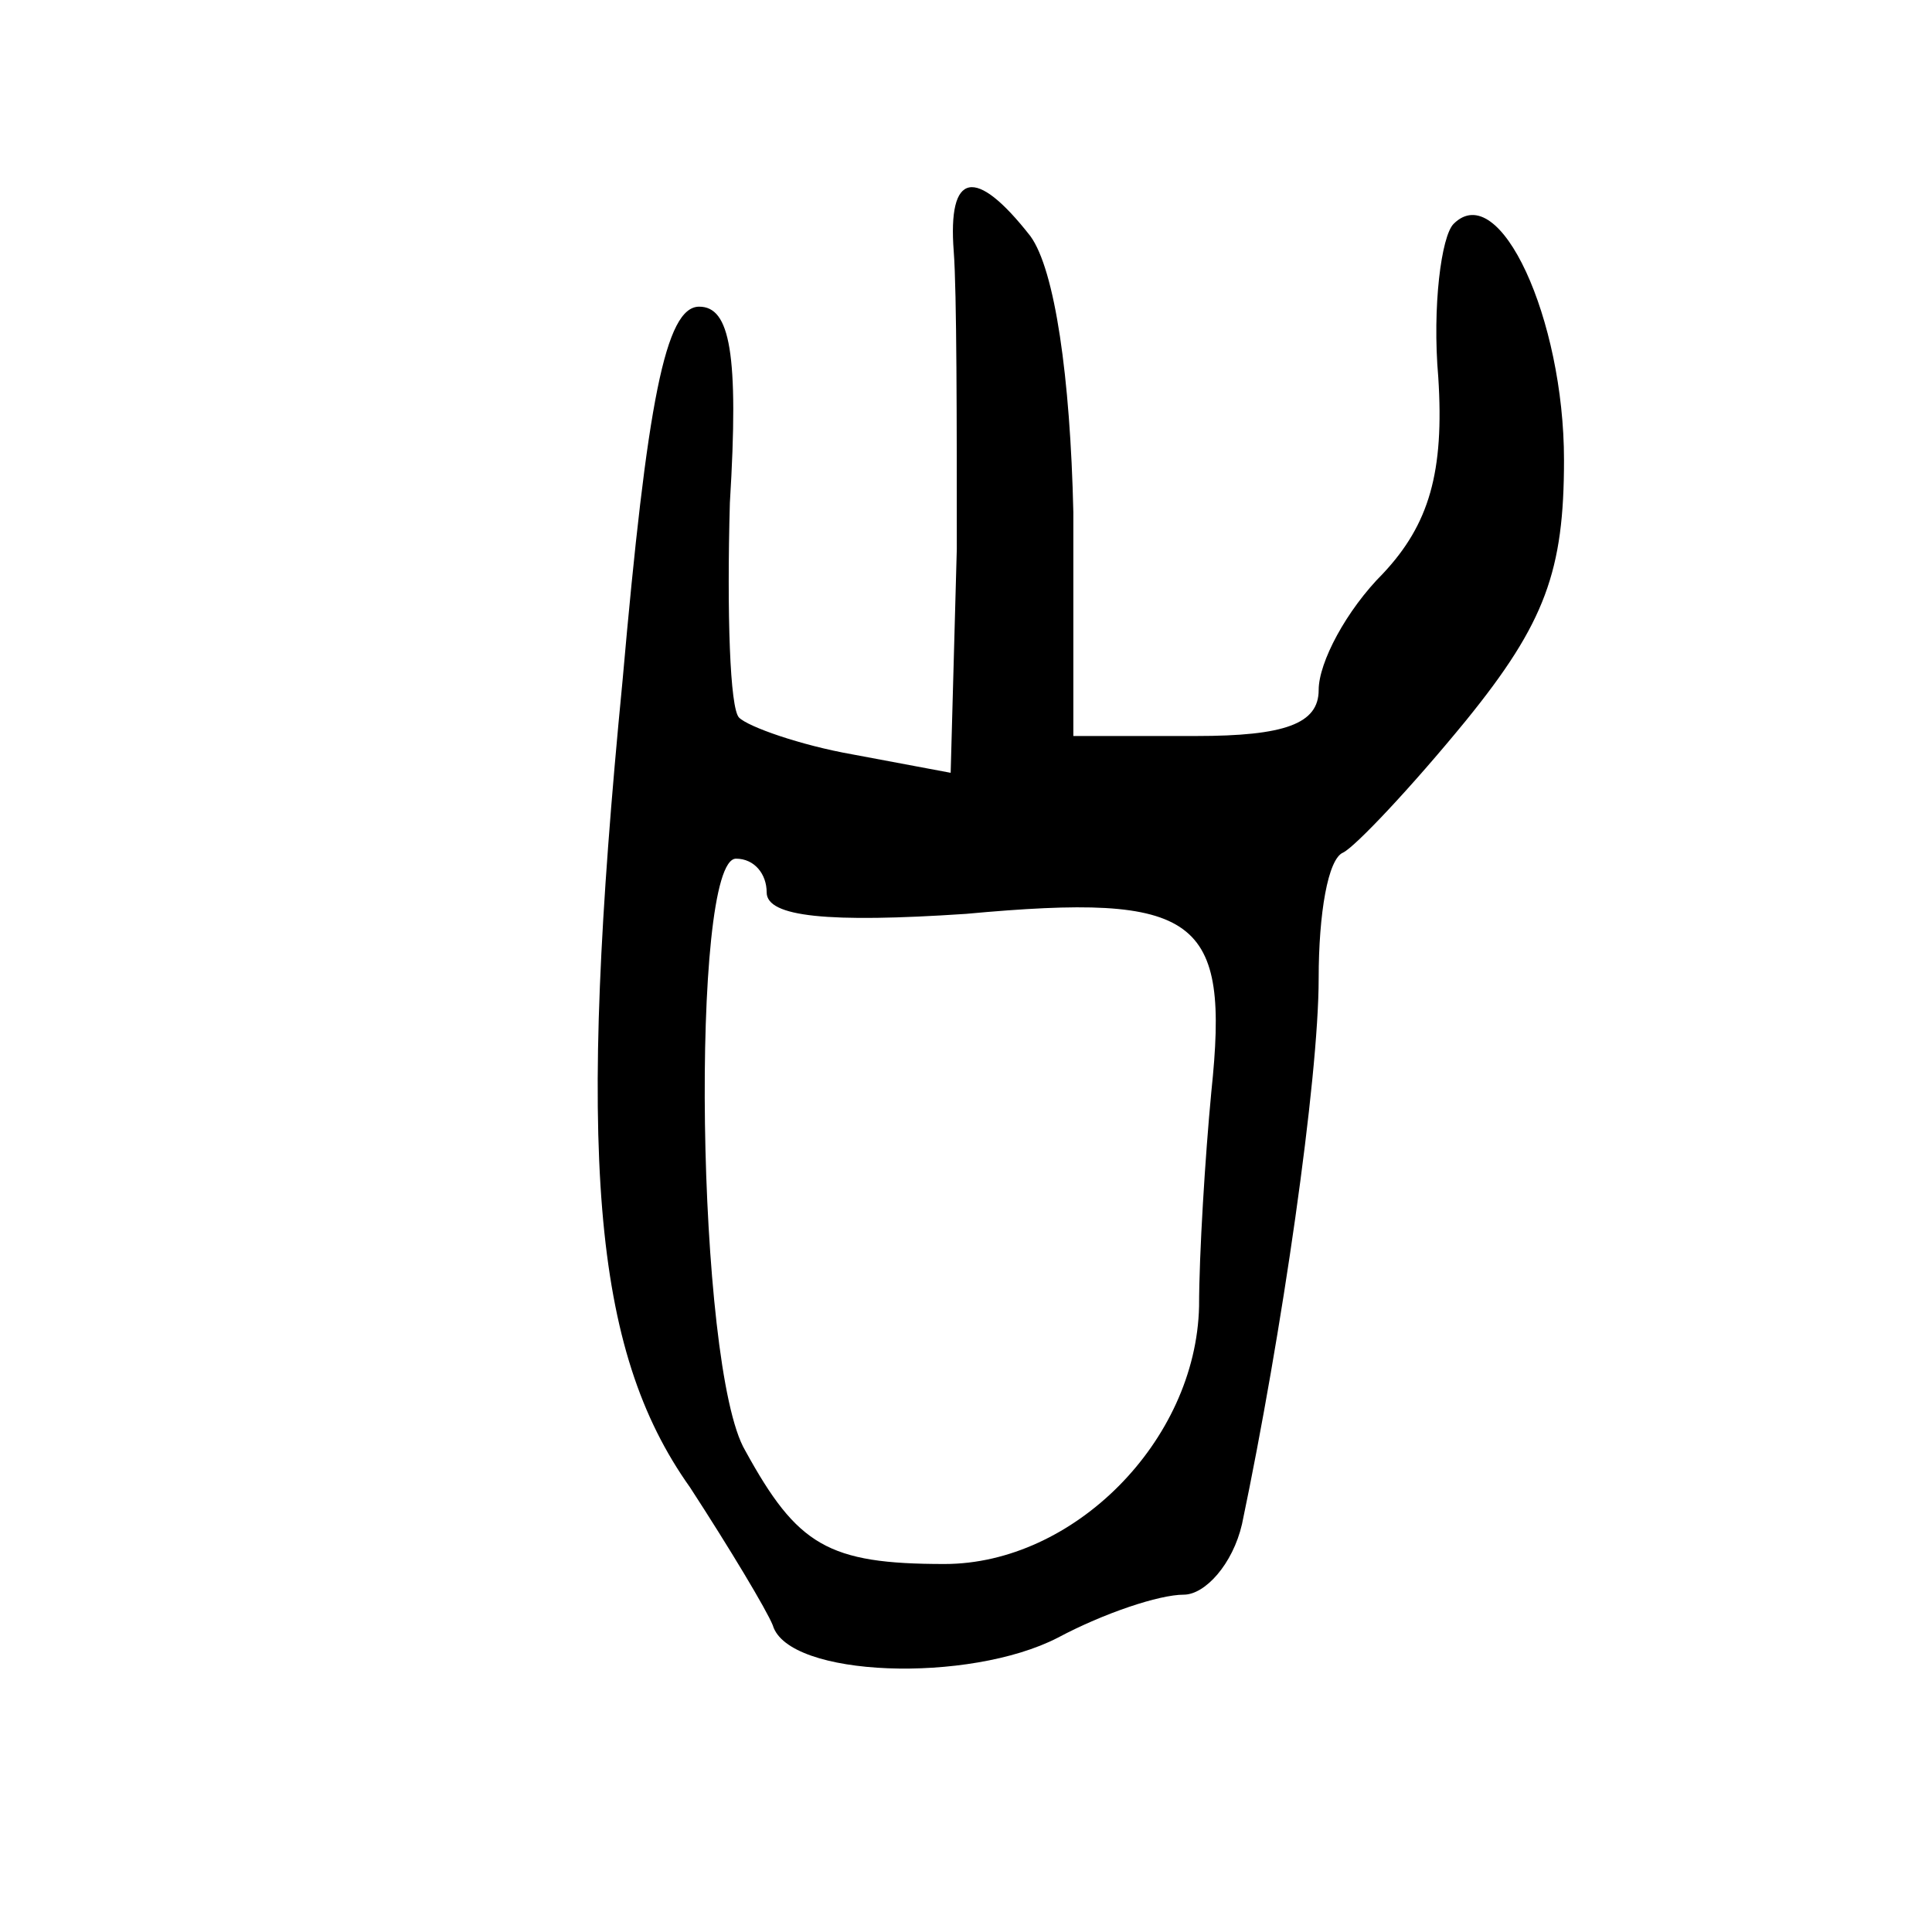 <?xml version="1.0" standalone="no"?>
<!DOCTYPE svg PUBLIC "-//W3C//DTD SVG 20010904//EN"
 "http://www.w3.org/TR/2001/REC-SVG-20010904/DTD/svg10.dtd">
<svg version="1.0" xmlns="http://www.w3.org/2000/svg"
 width="63pt" height="63pt" viewBox="0 0 63 63"
 preserveAspectRatio="xMidYMid meet">
<g transform="translate(0,63) scale(0.1,-0.1)"
fill="#000000" stroke="none">
<path d="M311 548 c1 -13 1 -56 1 -97 l-2 -73 -32 6 c-17 3 -34 9 -37 12 -3 3
-4 34 -3 70 3 49 0 64 -10 64 -11 0 -17 -31 -25 -122 -15 -154 -10 -218 22
-263 13 -20 25 -40 27 -45 5 -17 64 -19 93 -4 15 8 33 14 41 14 7 0 16 10 19
23 13 62 25 145 25 178 0 21 3 39 8 41 4 2 22 21 40 43 26 32 32 49 32 85 0
46 -21 92 -36 77 -4 -4 -7 -27 -5 -50 2 -31 -3 -48 -18 -64 -12 -12 -21 -29
-21 -38 0 -11 -11 -15 -40 -15 l-40 0 0 73 c-1 44 -6 79 -14 90 -18 23 -27 21
-25 -5z m-61 -209 c0 -8 20 -10 65 -7 76 7 86 -1 80 -58 -2 -21 -4 -53 -4 -70
-1 -44 -41 -84 -83 -84 -38 0 -48 6 -65 37 -16 27 -18 193 -3 193 6 0 10 -5
10 -11z"/>
</g>
</svg>
